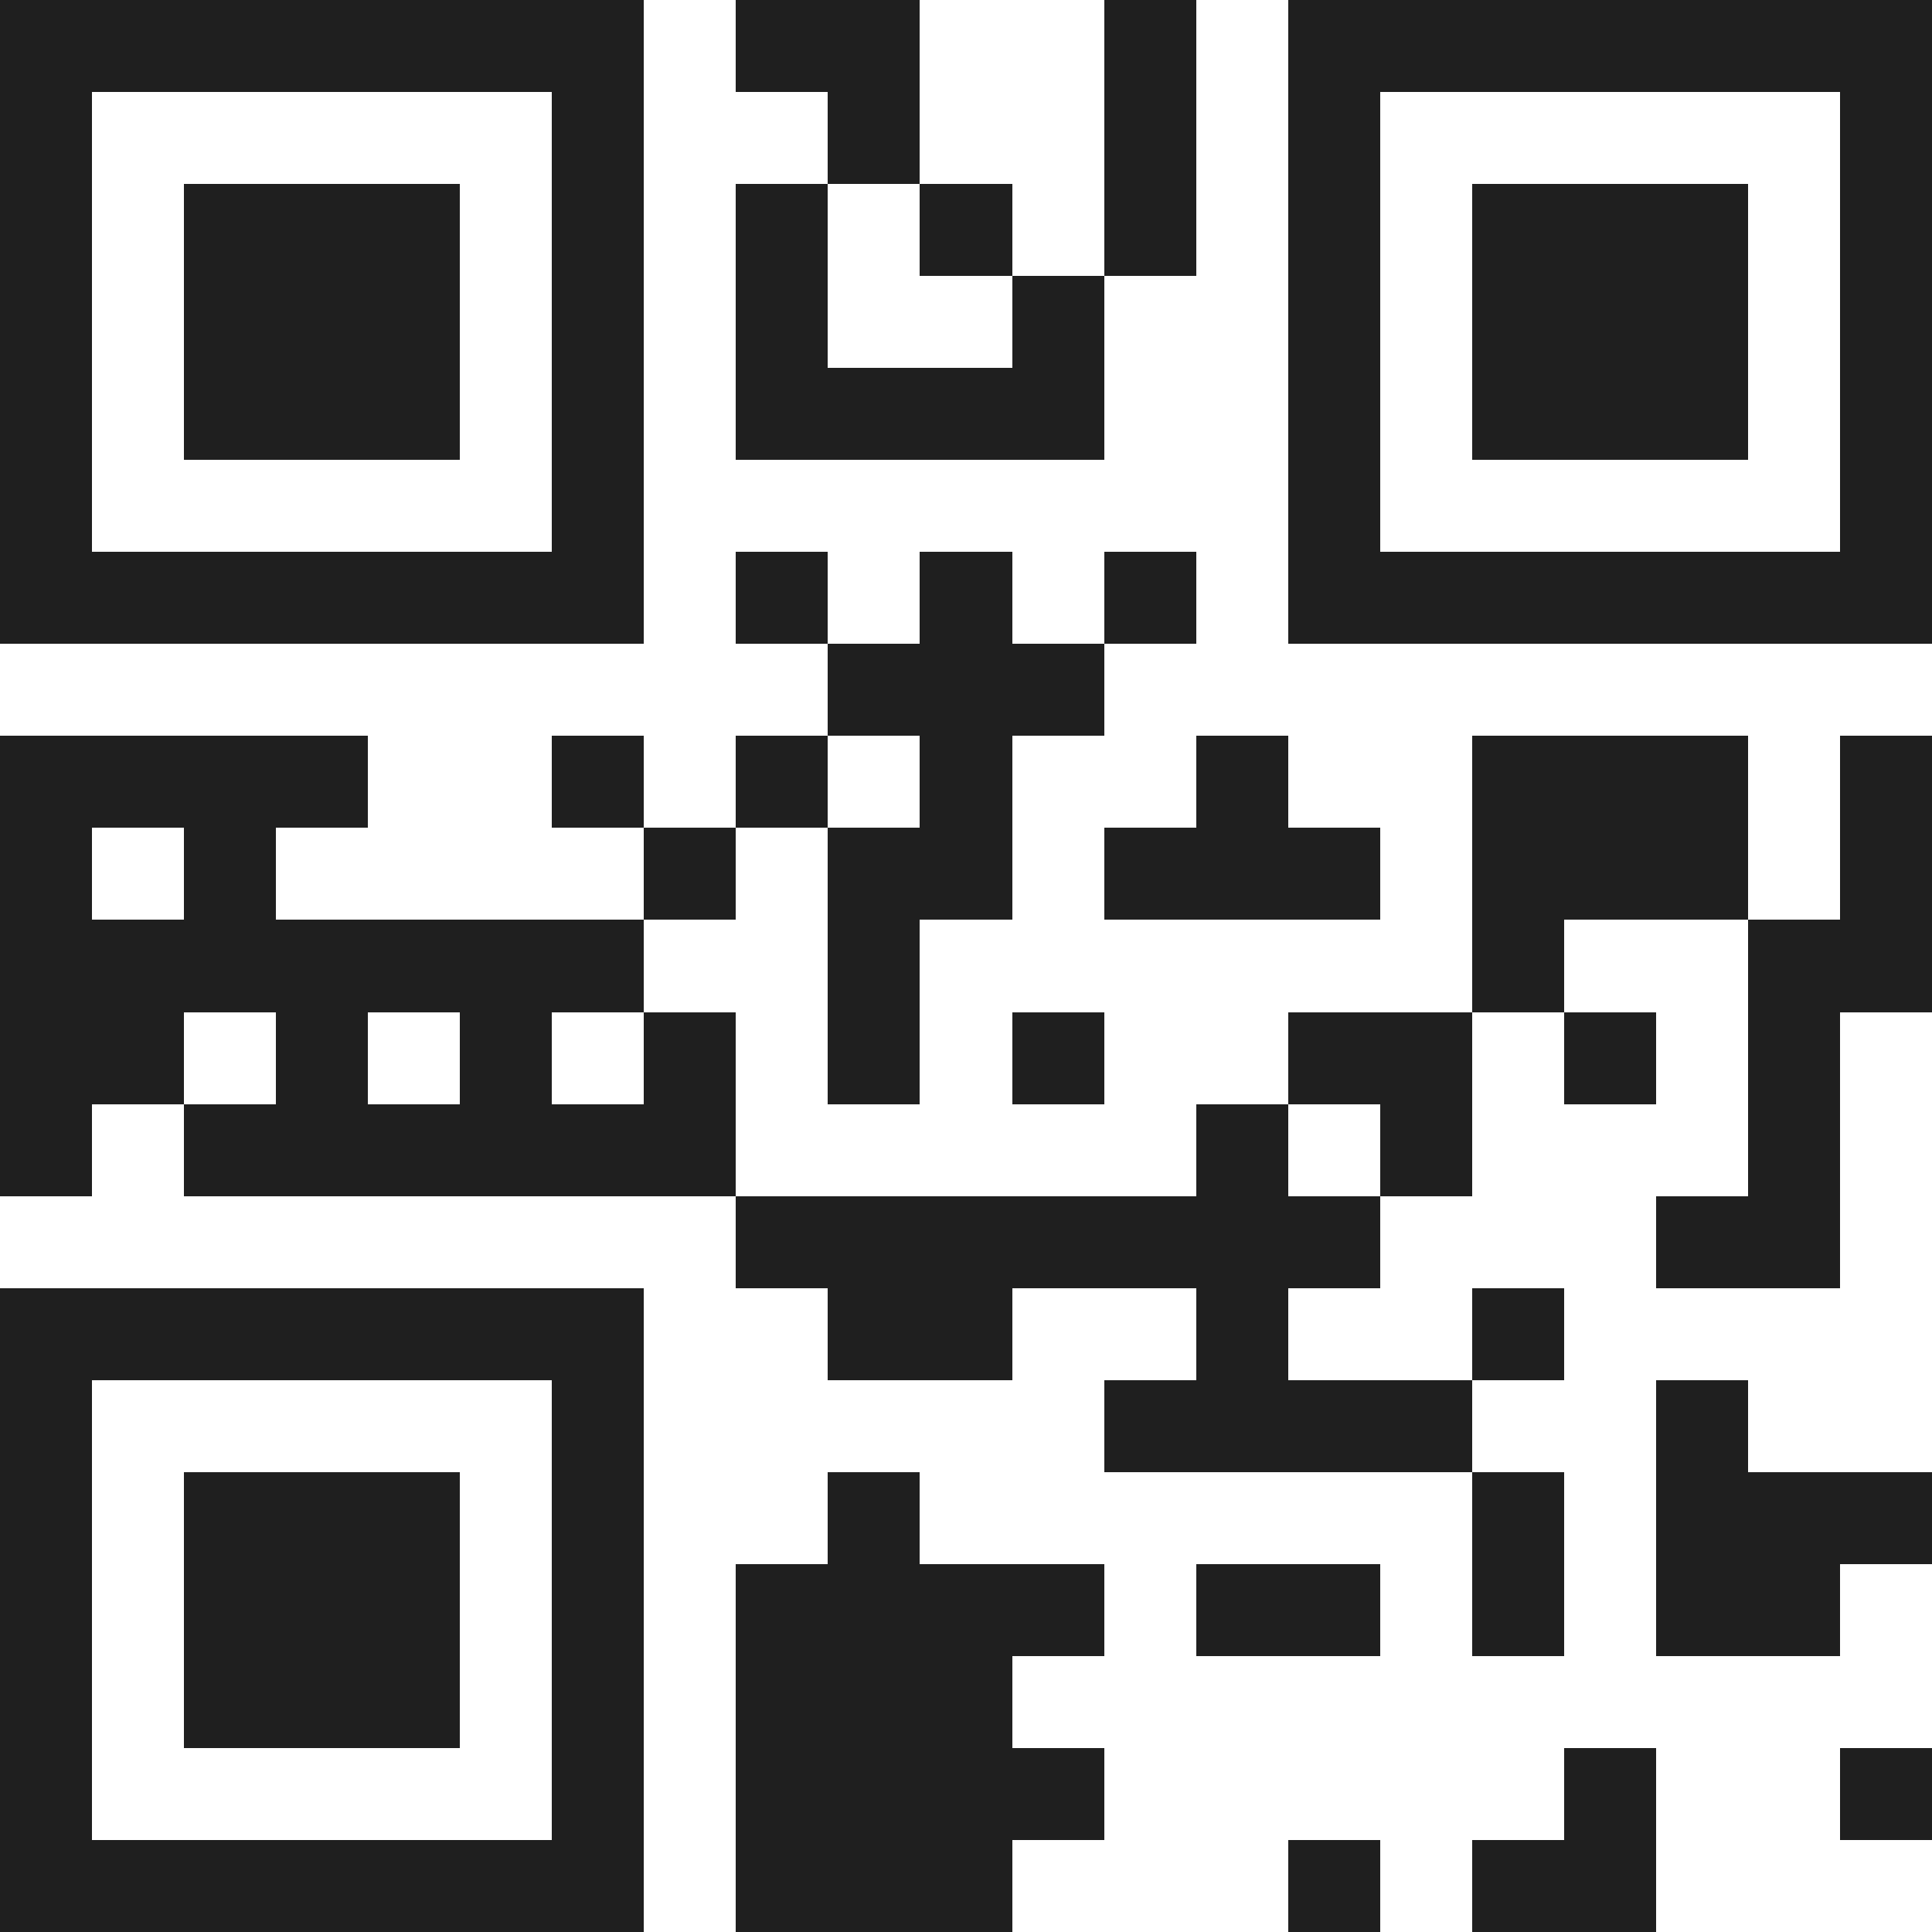 <svg xmlns="http://www.w3.org/2000/svg" viewBox="0 0 21 21" shape-rendering="crispEdges"><path fill="#ffffff" d="M0 0h21v21H0z"/><path stroke="#1f1f1f" d="M0 0.5h7m1 0h2m2 0h1m1 0h7M0 1.5h1m5 0h1m2 0h1m2 0h1m1 0h1m5 0h1M0 2.5h1m1 0h3m1 0h1m1 0h1m1 0h1m1 0h1m1 0h1m1 0h3m1 0h1M0 3.5h1m1 0h3m1 0h1m1 0h1m2 0h1m2 0h1m1 0h3m1 0h1M0 4.5h1m1 0h3m1 0h1m1 0h4m2 0h1m1 0h3m1 0h1M0 5.5h1m5 0h1m7 0h1m5 0h1M0 6.5h7m1 0h1m1 0h1m1 0h1m1 0h7M9 7.5h3M0 8.5h4m2 0h1m1 0h1m1 0h1m2 0h1m2 0h3m1 0h1M0 9.5h1m1 0h1m4 0h1m1 0h2m1 0h3m1 0h3m1 0h1M0 10.5h7m2 0h1m6 0h1m2 0h2M0 11.5h2m1 0h1m1 0h1m1 0h1m1 0h1m1 0h1m2 0h2m1 0h1m1 0h1M0 12.5h1m1 0h6m5 0h1m1 0h1m3 0h1M8 13.5h7m3 0h2M0 14.5h7m2 0h2m2 0h1m2 0h1M0 15.5h1m5 0h1m5 0h4m2 0h1M0 16.5h1m1 0h3m1 0h1m2 0h1m6 0h1m1 0h3M0 17.5h1m1 0h3m1 0h1m1 0h4m1 0h2m1 0h1m1 0h2M0 18.5h1m1 0h3m1 0h1m1 0h3M0 19.5h1m5 0h1m1 0h4m5 0h1m2 0h1M0 20.5h7m1 0h3m3 0h1m1 0h2"/></svg>
